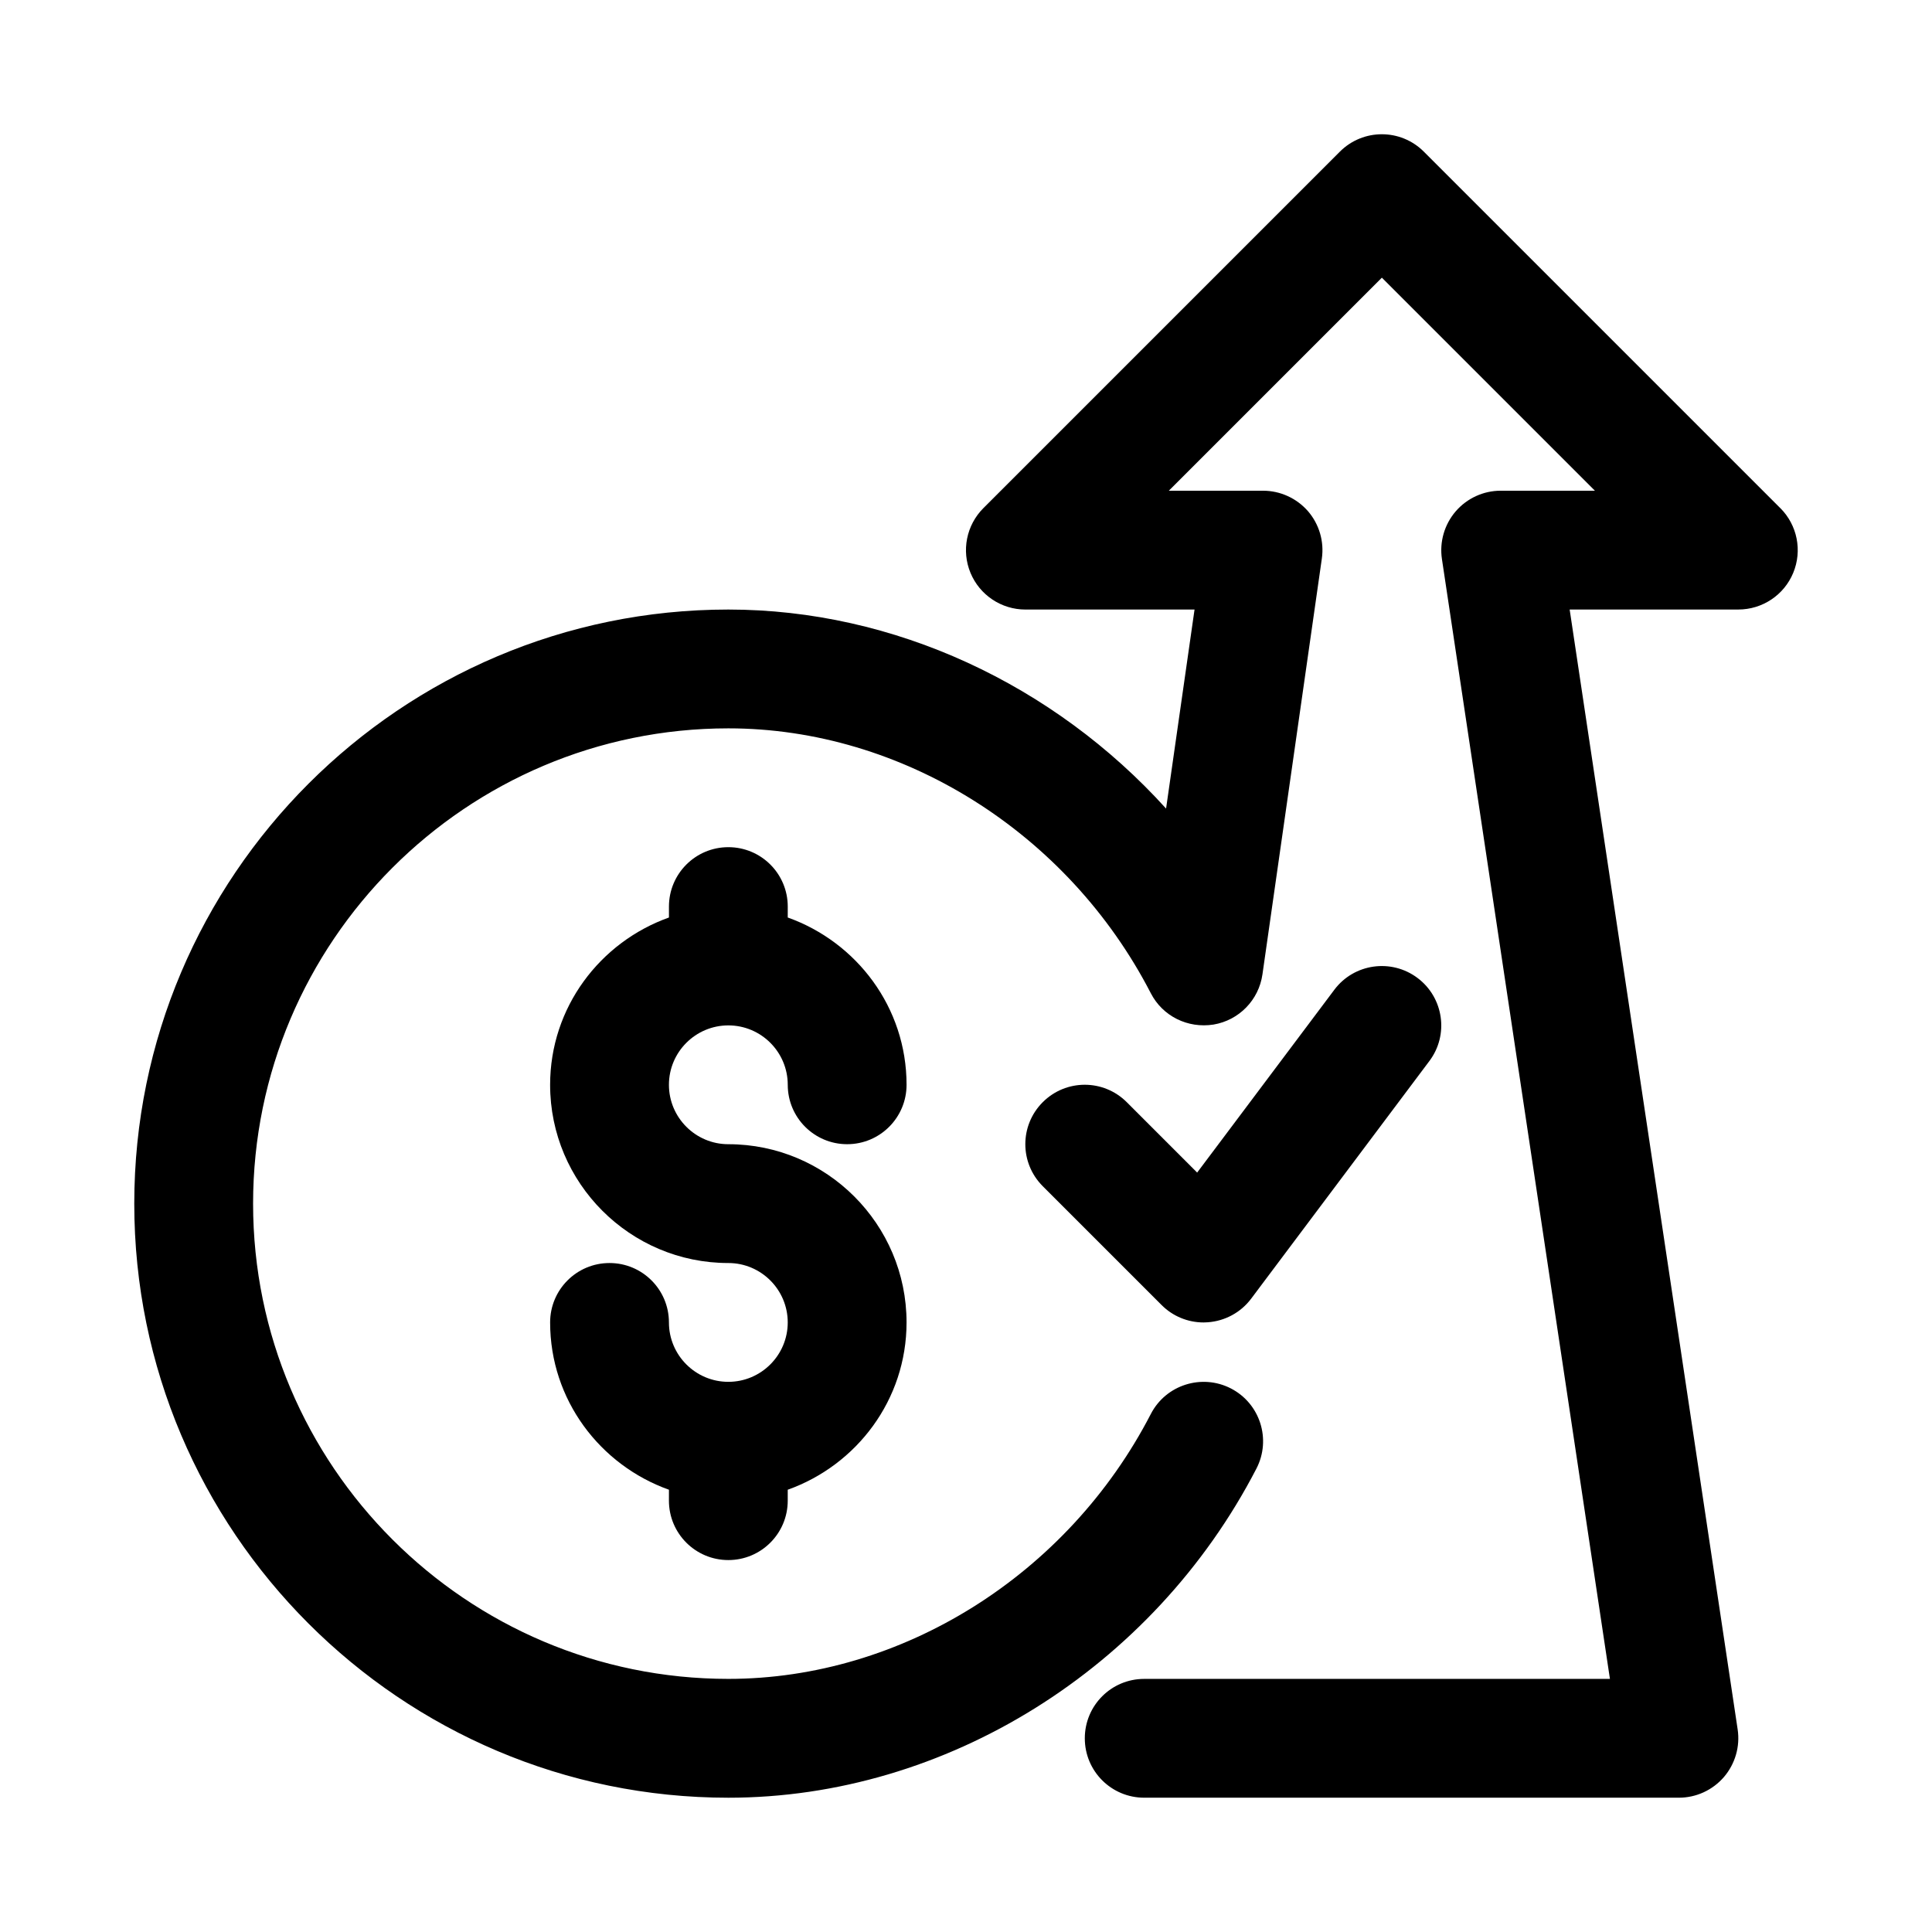 <?xml version="1.0" encoding="UTF-8"?>
<!-- Uploaded to: ICON Repo, www.svgrepo.com, Generator: ICON Repo Mixer Tools -->
<svg fill="#000000" width="800px" height="800px" version="1.1" viewBox="144 144 512 512" xmlns="http://www.w3.org/2000/svg">
 <g>
  <path d="m337.02 415.74c8.676 0 15.742 7.055 15.742 15.742 0 8.707 7.055 15.742 15.742 15.742 8.691 0 15.742-7.039 15.742-15.742 0-20.5-13.211-37.816-31.488-44.336l0.004-2.894c0-8.707-7.055-15.742-15.742-15.742-8.691 0-15.742 7.039-15.742 15.742v2.898c-18.281 6.516-31.492 23.836-31.492 44.336 0 26.039 21.191 47.23 47.23 47.23 8.676 0 15.742 7.055 15.742 15.742 0 8.691-7.07 15.742-15.742 15.742-8.676 0-15.742-7.055-15.742-15.742 0-8.707-7.055-15.742-15.742-15.742-8.691 0-15.742 7.039-15.742 15.742 0 20.5 13.211 37.816 31.488 44.336l-0.004 2.898c0 8.707 7.055 15.742 15.742 15.742 8.691 0 15.742-7.039 15.742-15.742v-2.898c18.277-6.519 31.488-23.836 31.488-44.336 0-26.039-21.191-47.23-47.23-47.23-8.676 0-15.742-7.055-15.742-15.742 0-8.691 7.07-15.746 15.746-15.746z"/>
  <path d="m497.61 406.3-36.352 48.445-18.656-18.656c-6.156-6.156-16.105-6.156-22.262 0s-6.156 16.105 0 22.262l31.488 31.488c2.973 2.988 6.969 4.625 11.145 4.625 0.363 0 0.738-0.016 1.117-0.047 4.551-0.332 8.738-2.598 11.477-6.25l47.23-62.977c5.227-6.941 3.809-16.816-3.148-22.027-6.957-5.207-16.812-3.824-22.039 3.137z"/>
  <path d="m615.8 278.66-94.465-94.465c-6.156-6.156-16.105-6.156-22.262 0l-94.465 94.465c-4.504 4.504-5.856 11.273-3.418 17.16 2.445 5.887 8.191 9.715 14.551 9.715h44.824l-7.543 52.742c-29.754-32.875-72.09-52.742-116-52.742-86.812 0-157.44 70.625-157.44 157.44 0 86.812 70.629 157.44 157.44 157.44 57.625 0 112.54-34.242 139.95-87.238 3.984-7.715 0.977-17.223-6.769-21.223-7.715-3.969-17.238-0.961-21.223 6.769-22.027 42.648-65.984 70.199-111.96 70.199-69.445 0-125.95-56.504-125.95-125.95 0-69.445 56.504-125.95 125.95-125.95 46.004 0 89.961 27.551 111.96 70.203 3.133 6.078 9.777 9.367 16.609 8.297 6.769-1.133 12.012-6.519 12.973-13.305l15.742-110.21c0.645-4.519-0.707-9.102-3.684-12.547-3.008-3.43-7.336-5.414-11.902-5.414h-24.969l56.457-56.457 56.457 56.457h-24.969c-4.582 0-8.926 2-11.934 5.481-2.977 3.481-4.312 8.078-3.637 12.609l44.523 296.79h-123.42c-8.707 0-15.742 7.039-15.742 15.742 0 8.707 7.039 15.742 15.742 15.742h141.7c4.582 0 8.926-2 11.934-5.481 2.977-3.481 4.312-8.078 3.637-12.609l-44.523-296.79h44.699c6.359 0 12.121-3.824 14.547-9.715 2.441-5.887 1.086-12.66-3.418-17.16z"/>
 </g>
</svg>